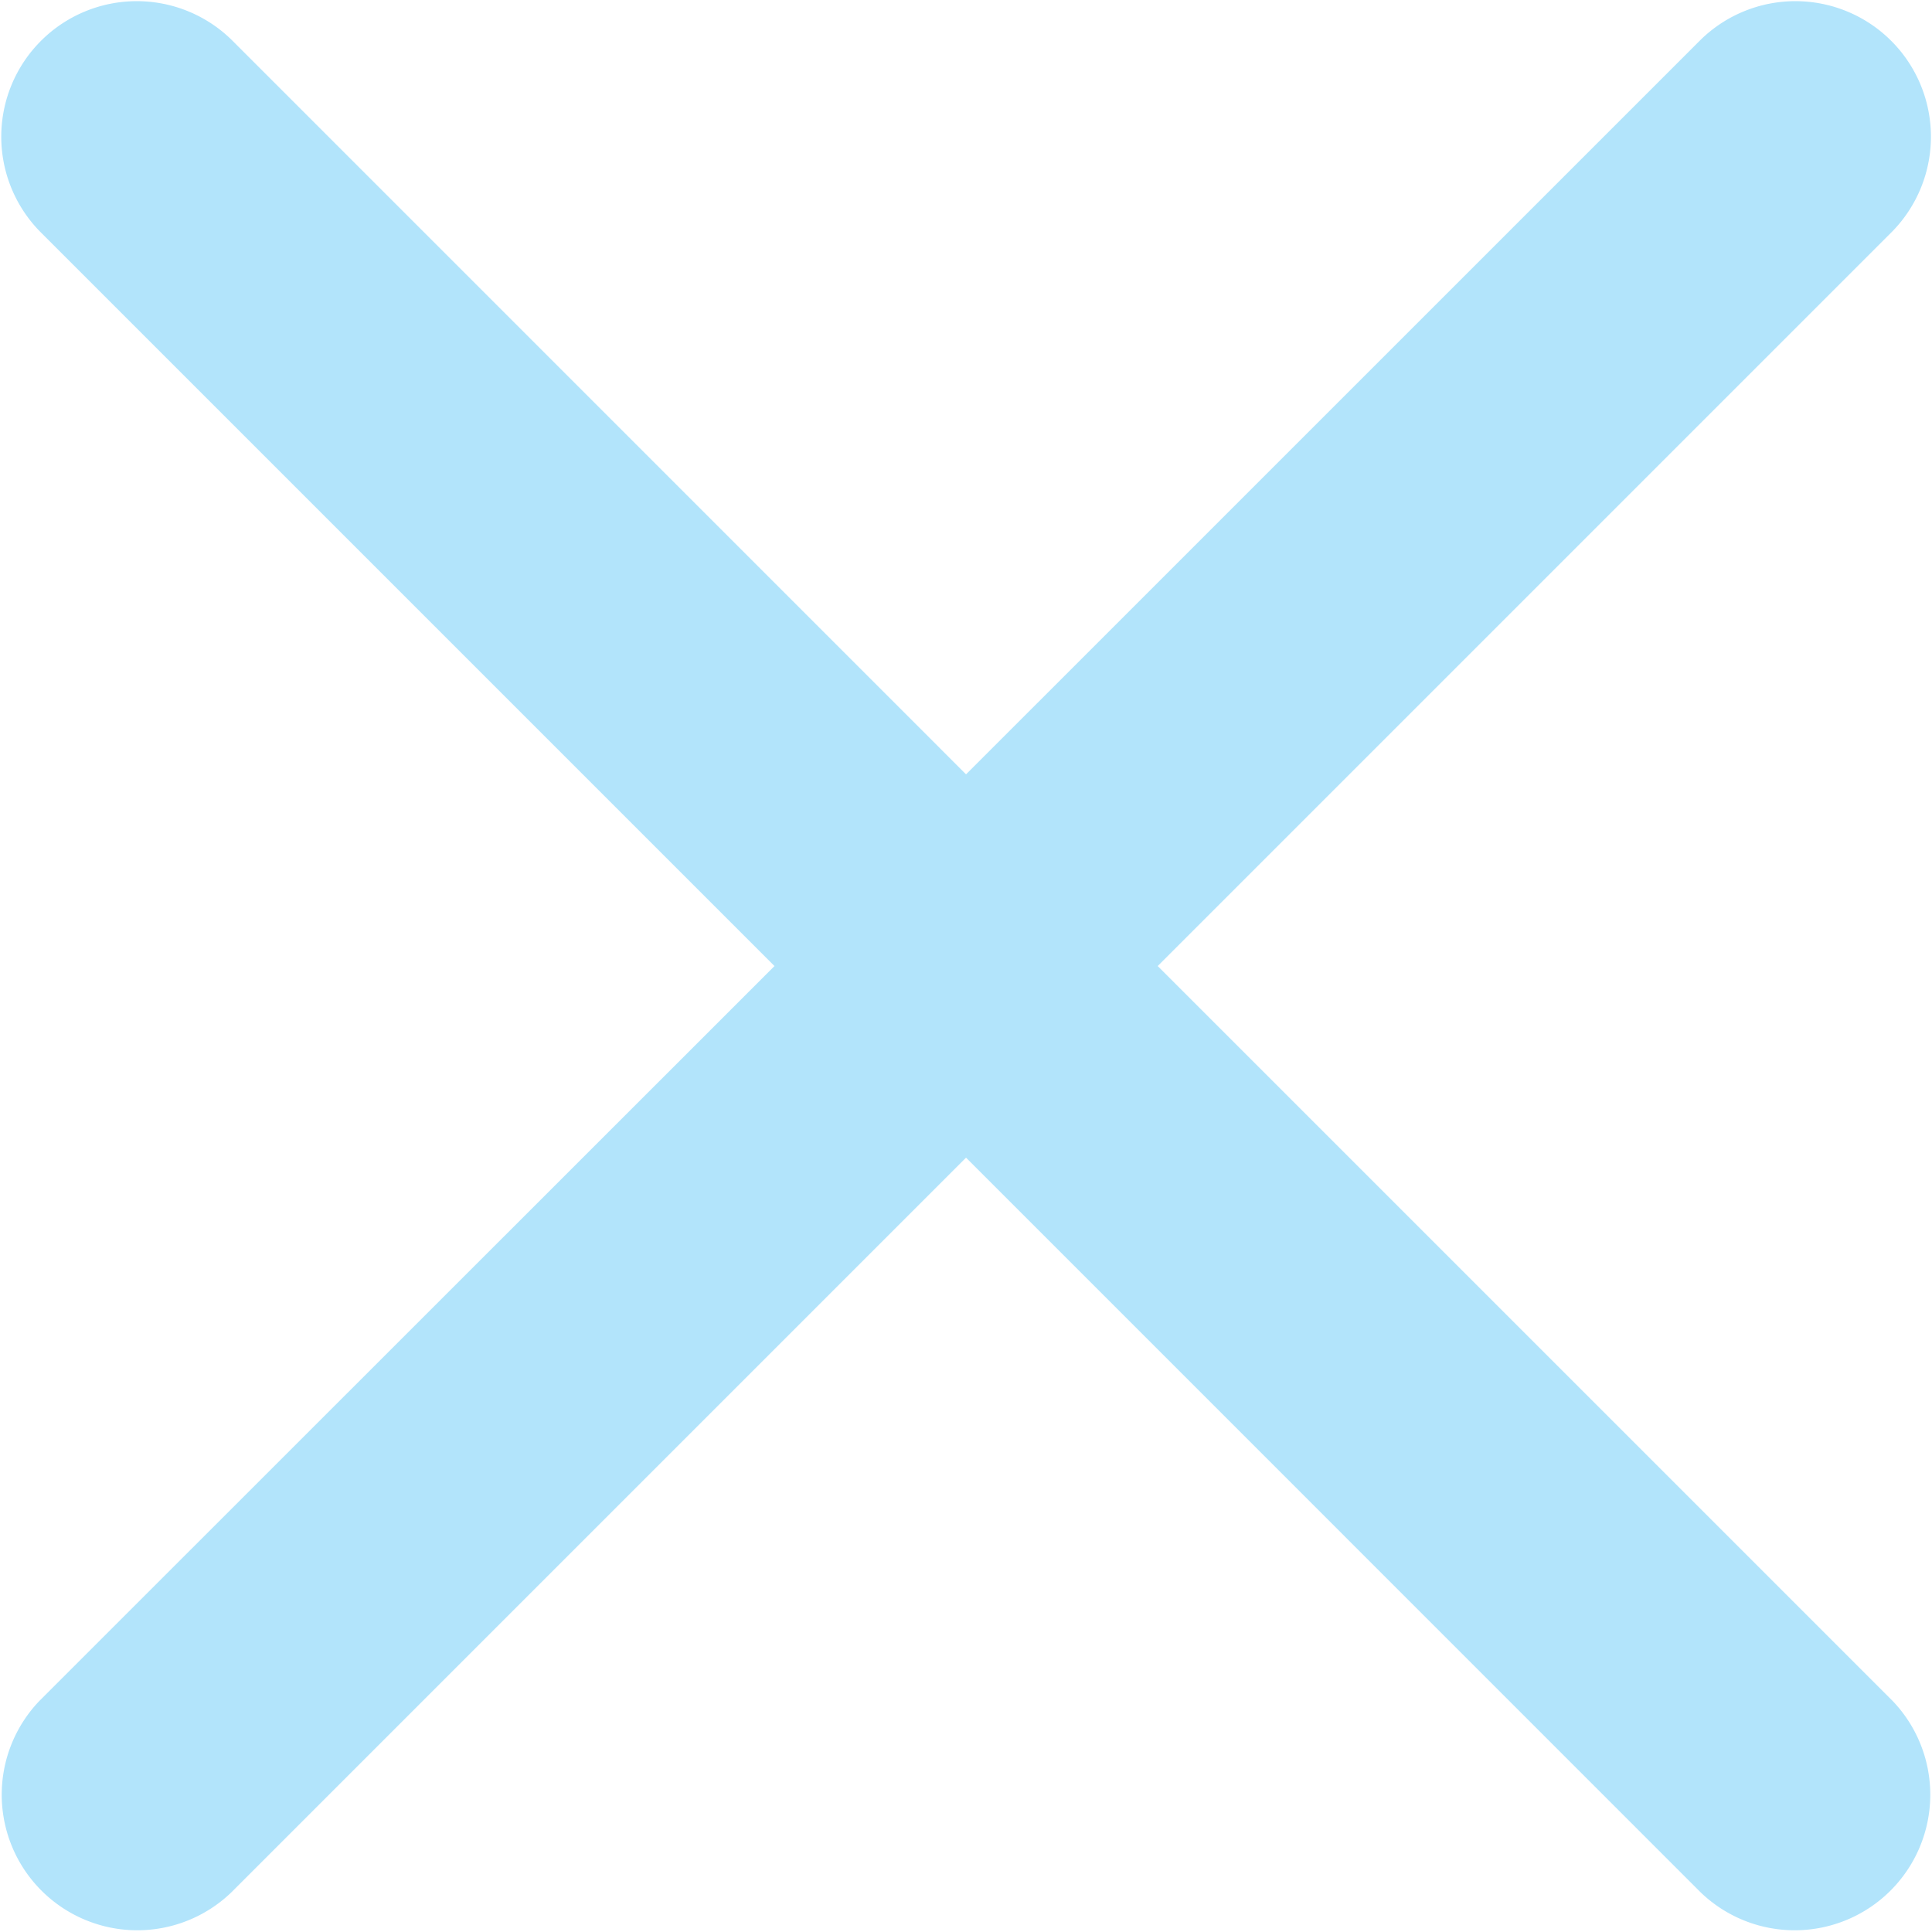 <svg xmlns="http://www.w3.org/2000/svg" width="40" height="40" viewBox="0 0 40 40">
  <path id="ico_calncel" d="M392.776,29.206l15.211-15.211a2.806,2.806,0,0,0-3.969-3.967L388.808,25.237,373.6,10.028a2.806,2.806,0,0,0-3.969,3.967l15.211,15.211L369.628,44.415a2.807,2.807,0,0,0,3.969,3.969l15.211-15.211,15.209,15.211a2.807,2.807,0,0,0,3.969-3.969Z" transform="translate(-368.807 -9.205)" fill="#b2e4fb"/>
</svg>
